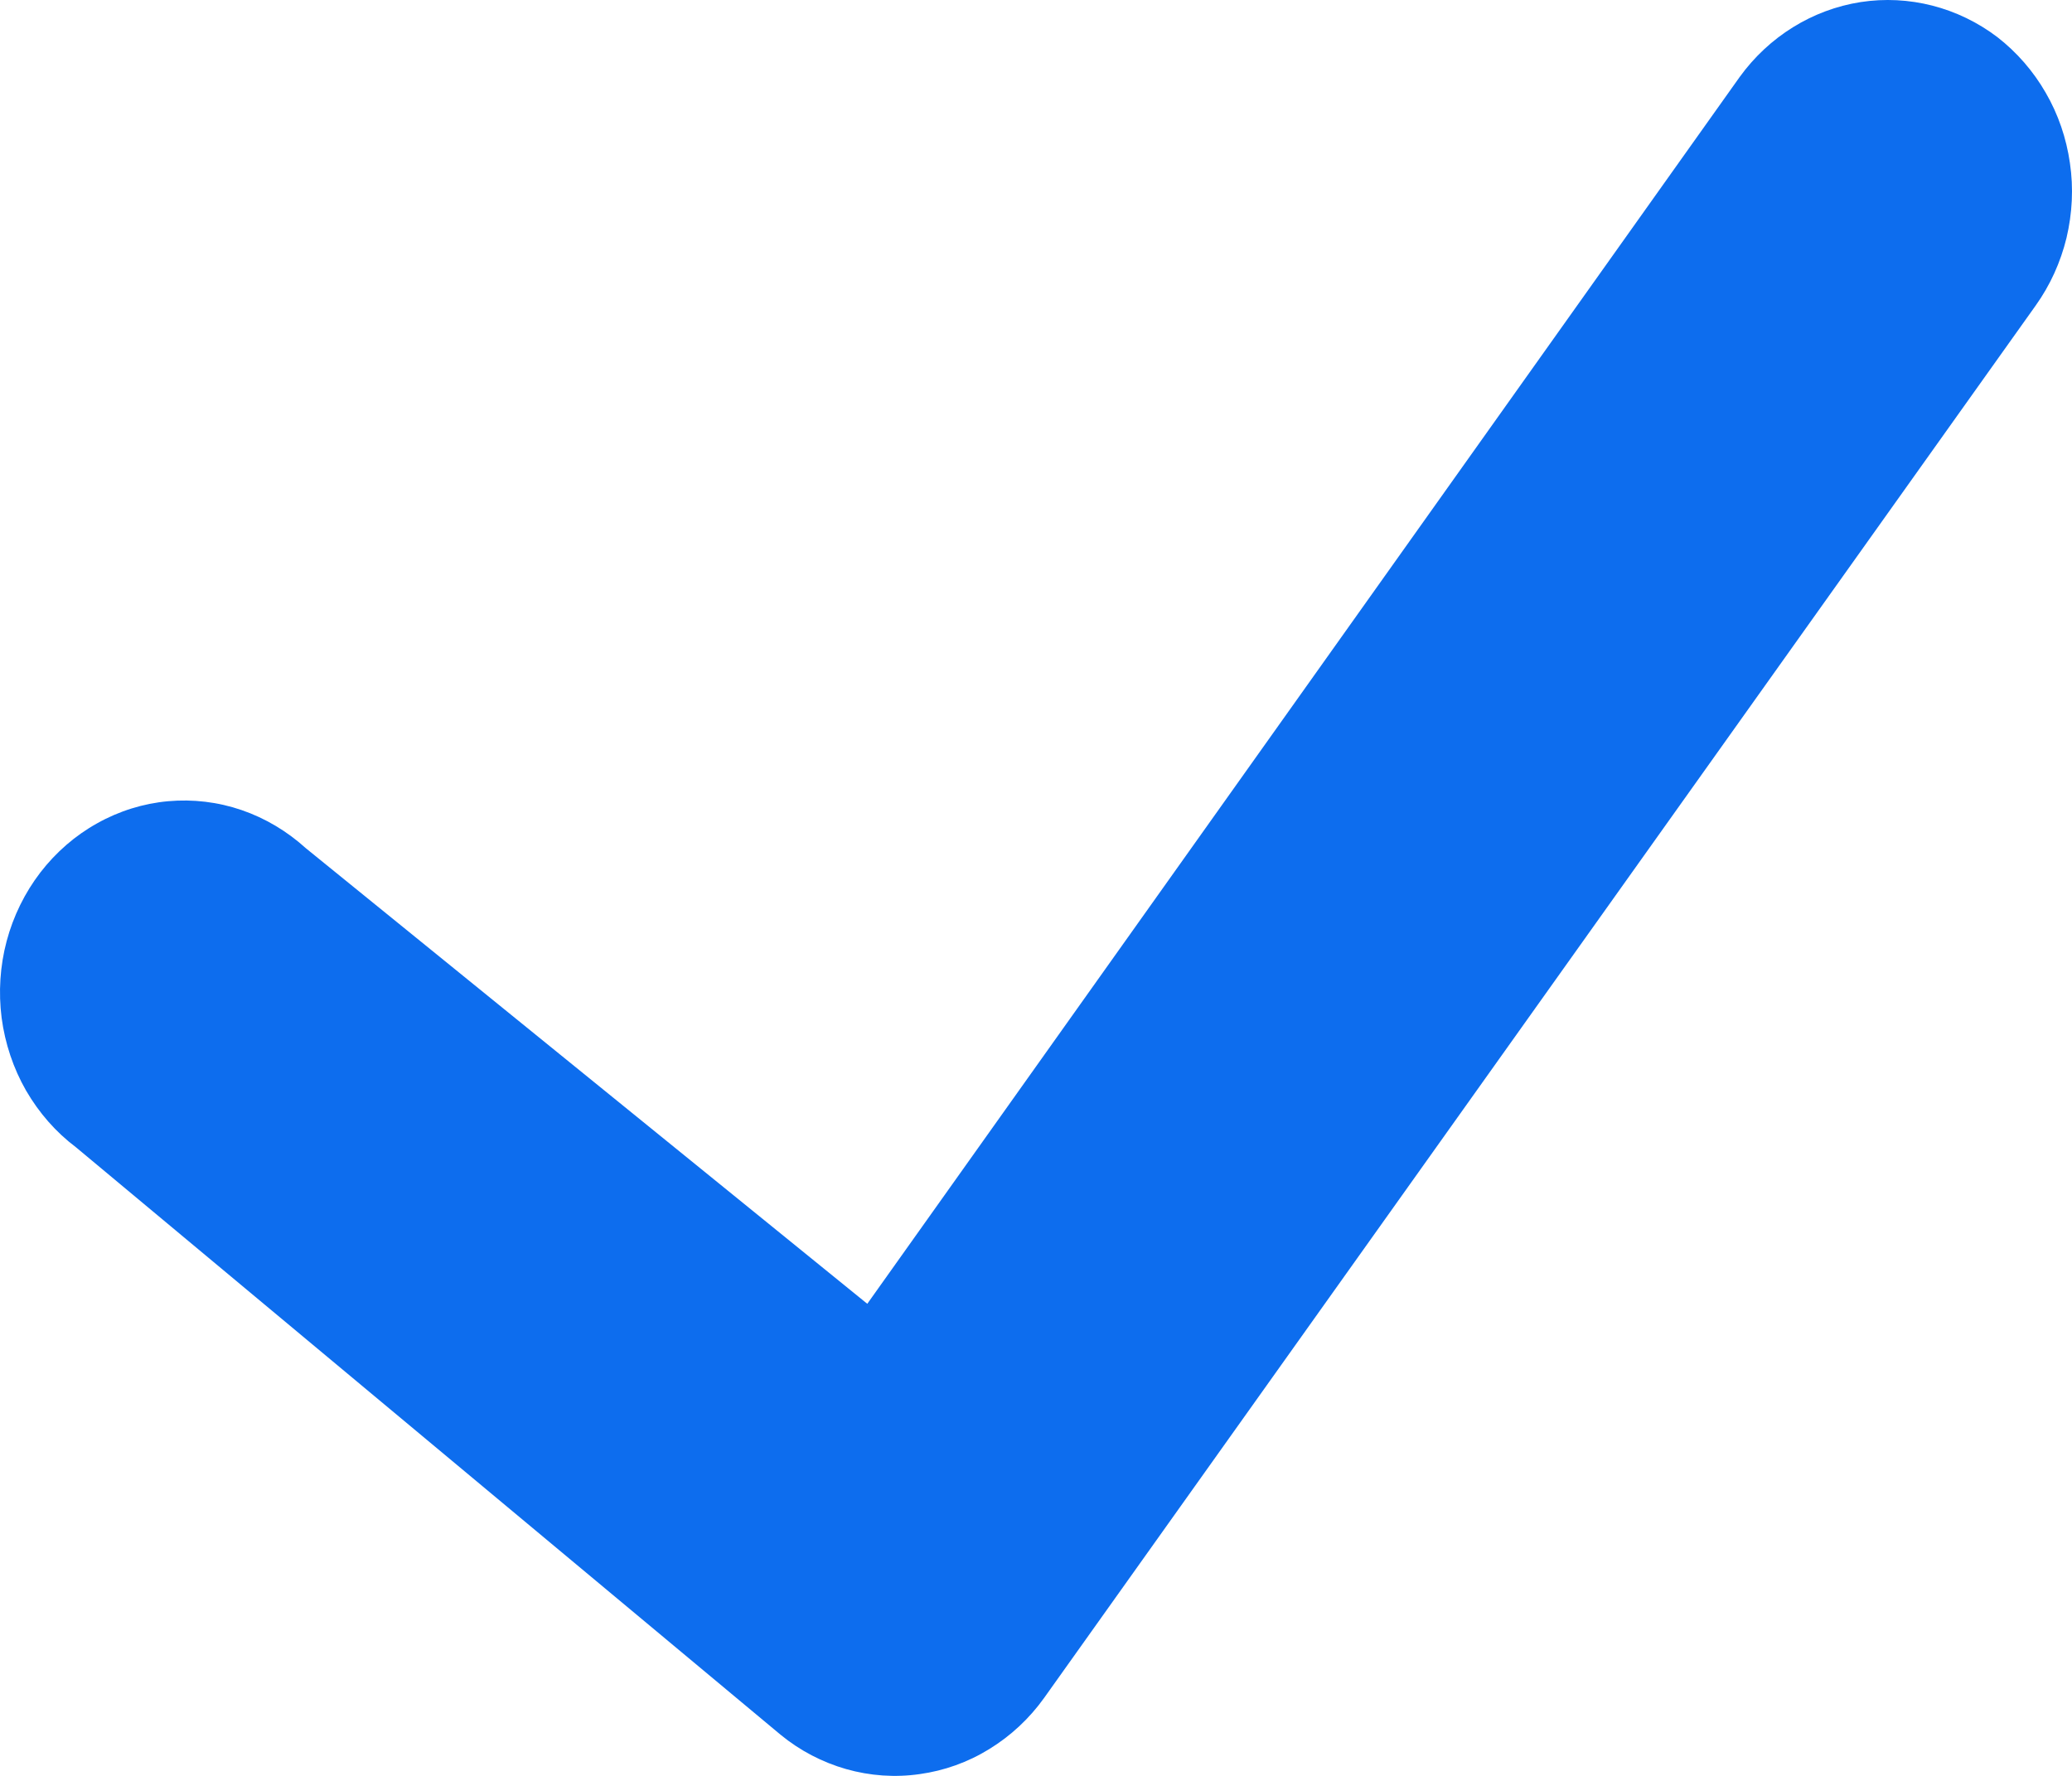 <svg width="14" height="12" viewBox="0 0 14 12" fill="none" xmlns="http://www.w3.org/2000/svg">
<path d="M13.496 0.251C13.23 0.049 12.898 -0.036 12.572 0.014C12.246 0.065 11.952 0.247 11.754 0.521L5.86 8.81L2.067 5.732C1.94 5.617 1.793 5.529 1.633 5.474C1.473 5.419 1.304 5.399 1.136 5.414C0.969 5.429 0.805 5.48 0.657 5.563C0.509 5.645 0.378 5.759 0.273 5.895C0.168 6.032 0.09 6.19 0.045 6.359C0 6.528 -0.011 6.704 0.011 6.878C0.034 7.051 0.09 7.219 0.176 7.369C0.263 7.519 0.377 7.65 0.514 7.753L5.273 11.721C5.404 11.829 5.556 11.908 5.717 11.954C5.879 12 6.048 12.012 6.214 11.988C6.38 11.965 6.54 11.908 6.684 11.819C6.829 11.73 6.955 11.613 7.055 11.473L13.755 2.064C13.852 1.928 13.923 1.772 13.963 1.607C14.002 1.442 14.011 1.27 13.986 1.102C13.962 0.934 13.907 0.772 13.822 0.626C13.738 0.48 13.627 0.353 13.496 0.251Z" fill="#0D6DEE"/>
</svg>
